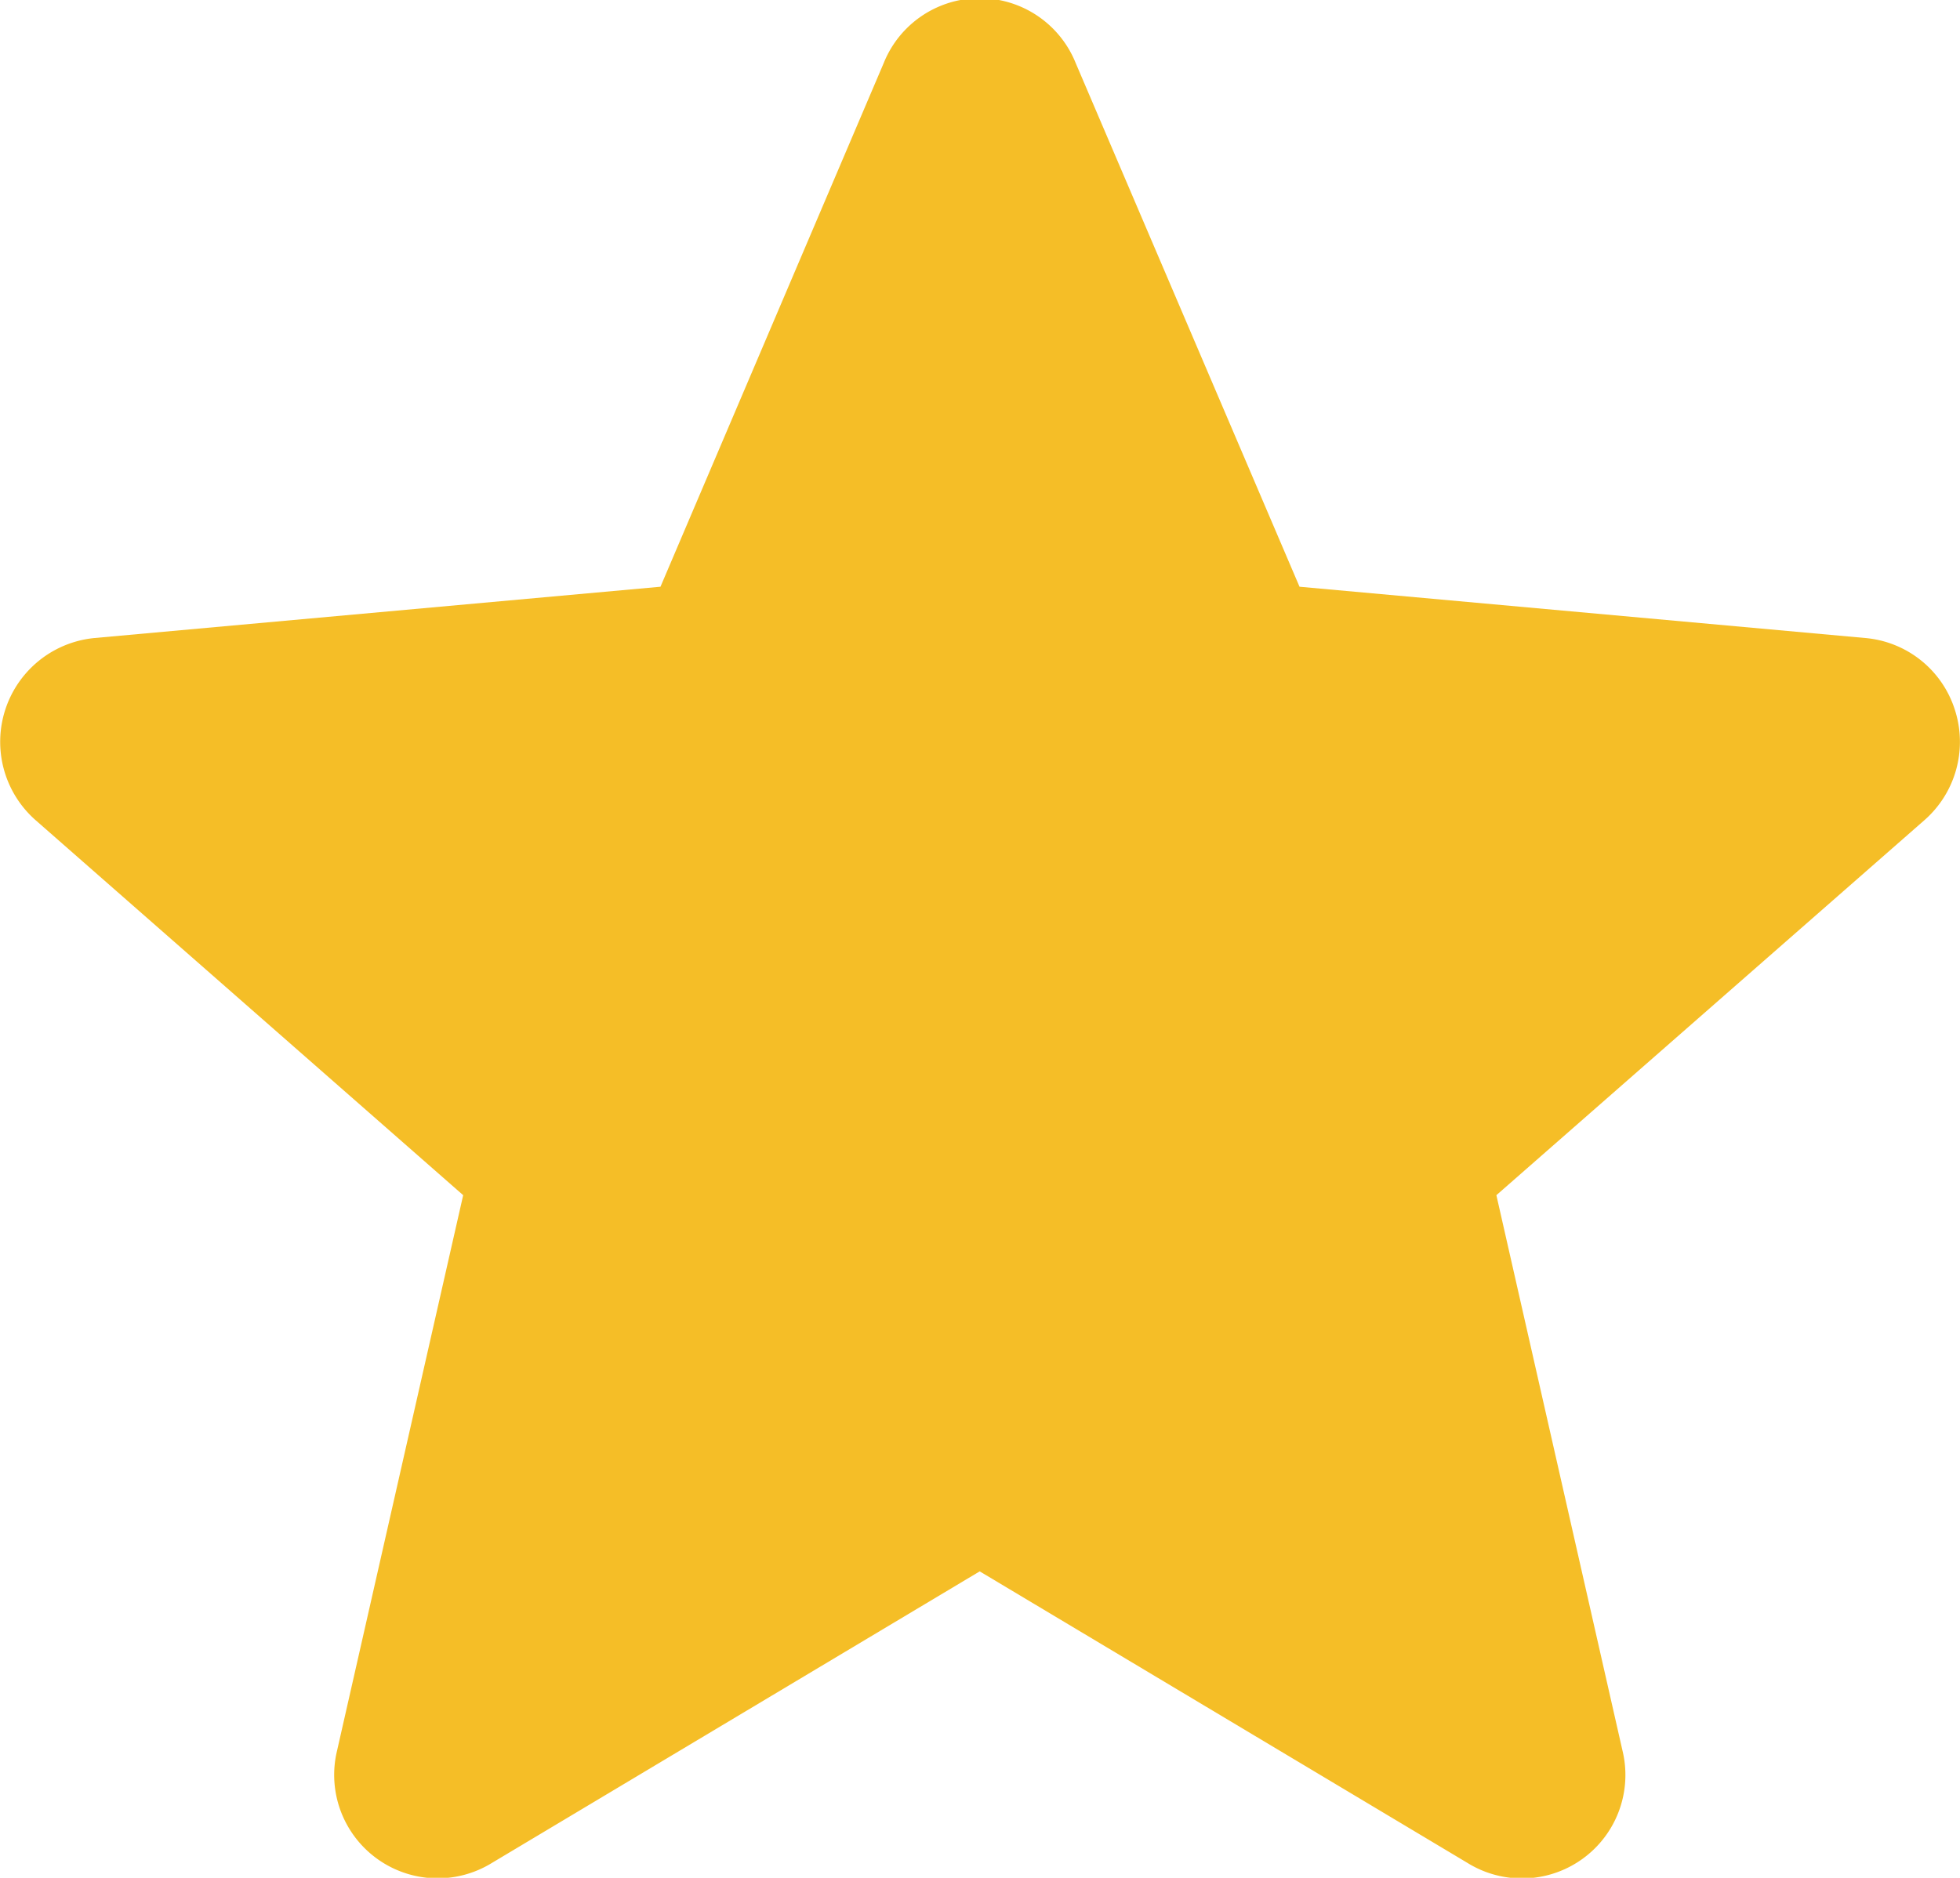 <svg xmlns="http://www.w3.org/2000/svg" width="13.262" height="12.709" viewBox="0 0 13.262 12.709">
  <path id="star" d="M13.227,5.295a.7.7,0,0,0-.607-.485L8.793,4.463,7.279.92a.7.7,0,0,0-1.3,0L4.469,4.463.641,4.81a.706.706,0,0,0-.4,1.233L3.134,8.581l-.853,3.758a.7.7,0,0,0,1.048.761l3.3-1.973,3.3,1.973a.7.7,0,0,0,1.049-.761l-.853-3.758L13.02,6.044A.705.705,0,0,0,13.227,5.295Zm0,0" transform="translate(0 -0.492)" fill="#f5be27"/>
</svg>
